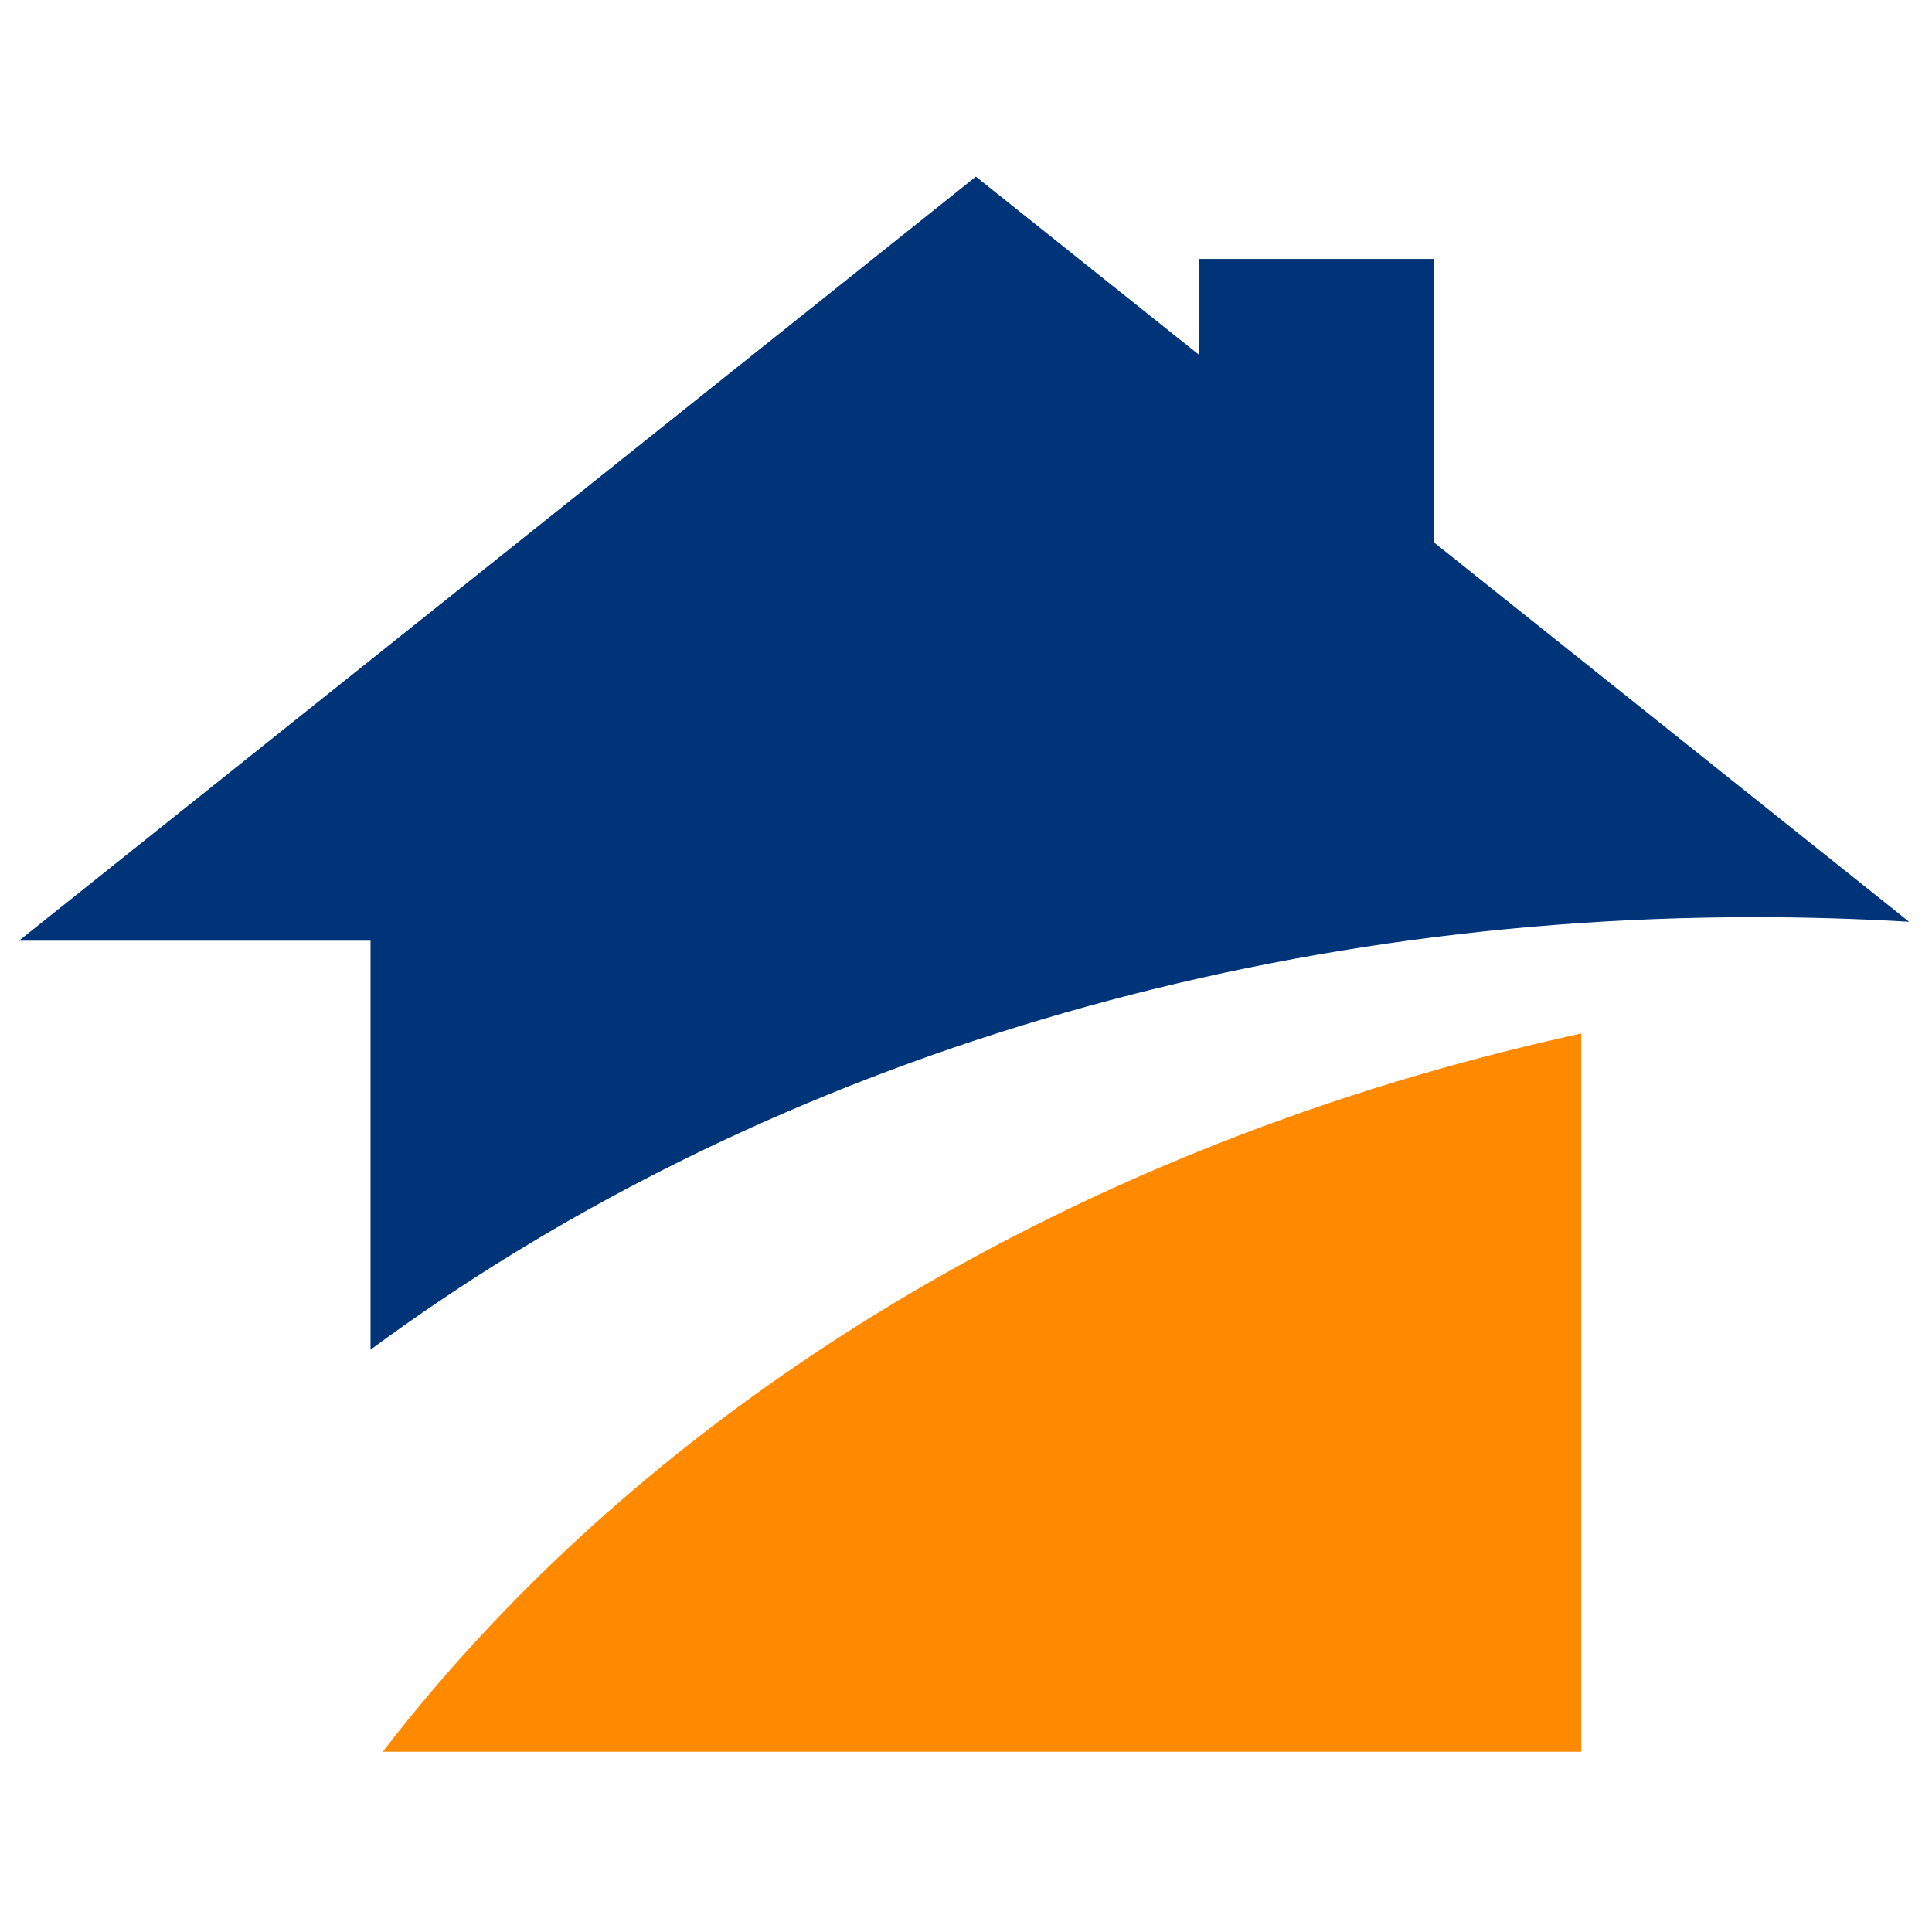 <svg xmlns="http://www.w3.org/2000/svg" xmlns:xlink="http://www.w3.org/1999/xlink" width="502" zoomAndPan="magnify" viewBox="0 0 376.5 376.5" height="502" preserveAspectRatio="xMidYMid meet" version="1.2"><defs><clipPath id="886bd58753"><path d="M 74 201 L 309 201 L 309 341.512 L 74 341.512 Z M 74 201 "/></clipPath><clipPath id="8286da0eab"><path d="M 3.613 34.422 L 372.125 34.422 L 372.125 264 L 3.613 264 Z M 3.613 34.422 "/></clipPath></defs><g id="32b0cde16c"><g clip-rule="nonzero" clip-path="url(#886bd58753)"><path style=" stroke:none;fill-rule:evenodd;fill:#ff8a00;fill-opacity:1;" d="M 308.145 201.402 L 308.145 341.371 L 74.59 341.371 C 126.656 273.719 209.777 222.863 308.145 201.402 Z M 308.145 201.402 "/></g><g clip-rule="nonzero" clip-path="url(#8286da0eab)"><path style=" stroke:none;fill-rule:evenodd;fill:#003479;fill-opacity:1;" d="M 190.176 34.422 L 233.695 69.172 L 233.695 50.457 L 279.512 50.457 L 279.512 105.754 L 372.039 179.633 C 362.105 179.039 352.07 178.734 341.945 178.734 C 237.793 178.734 143.016 210.727 72.207 263.02 L 72.207 183.316 L 3.703 183.316 Z M 190.176 34.422 "/></g></g></svg>